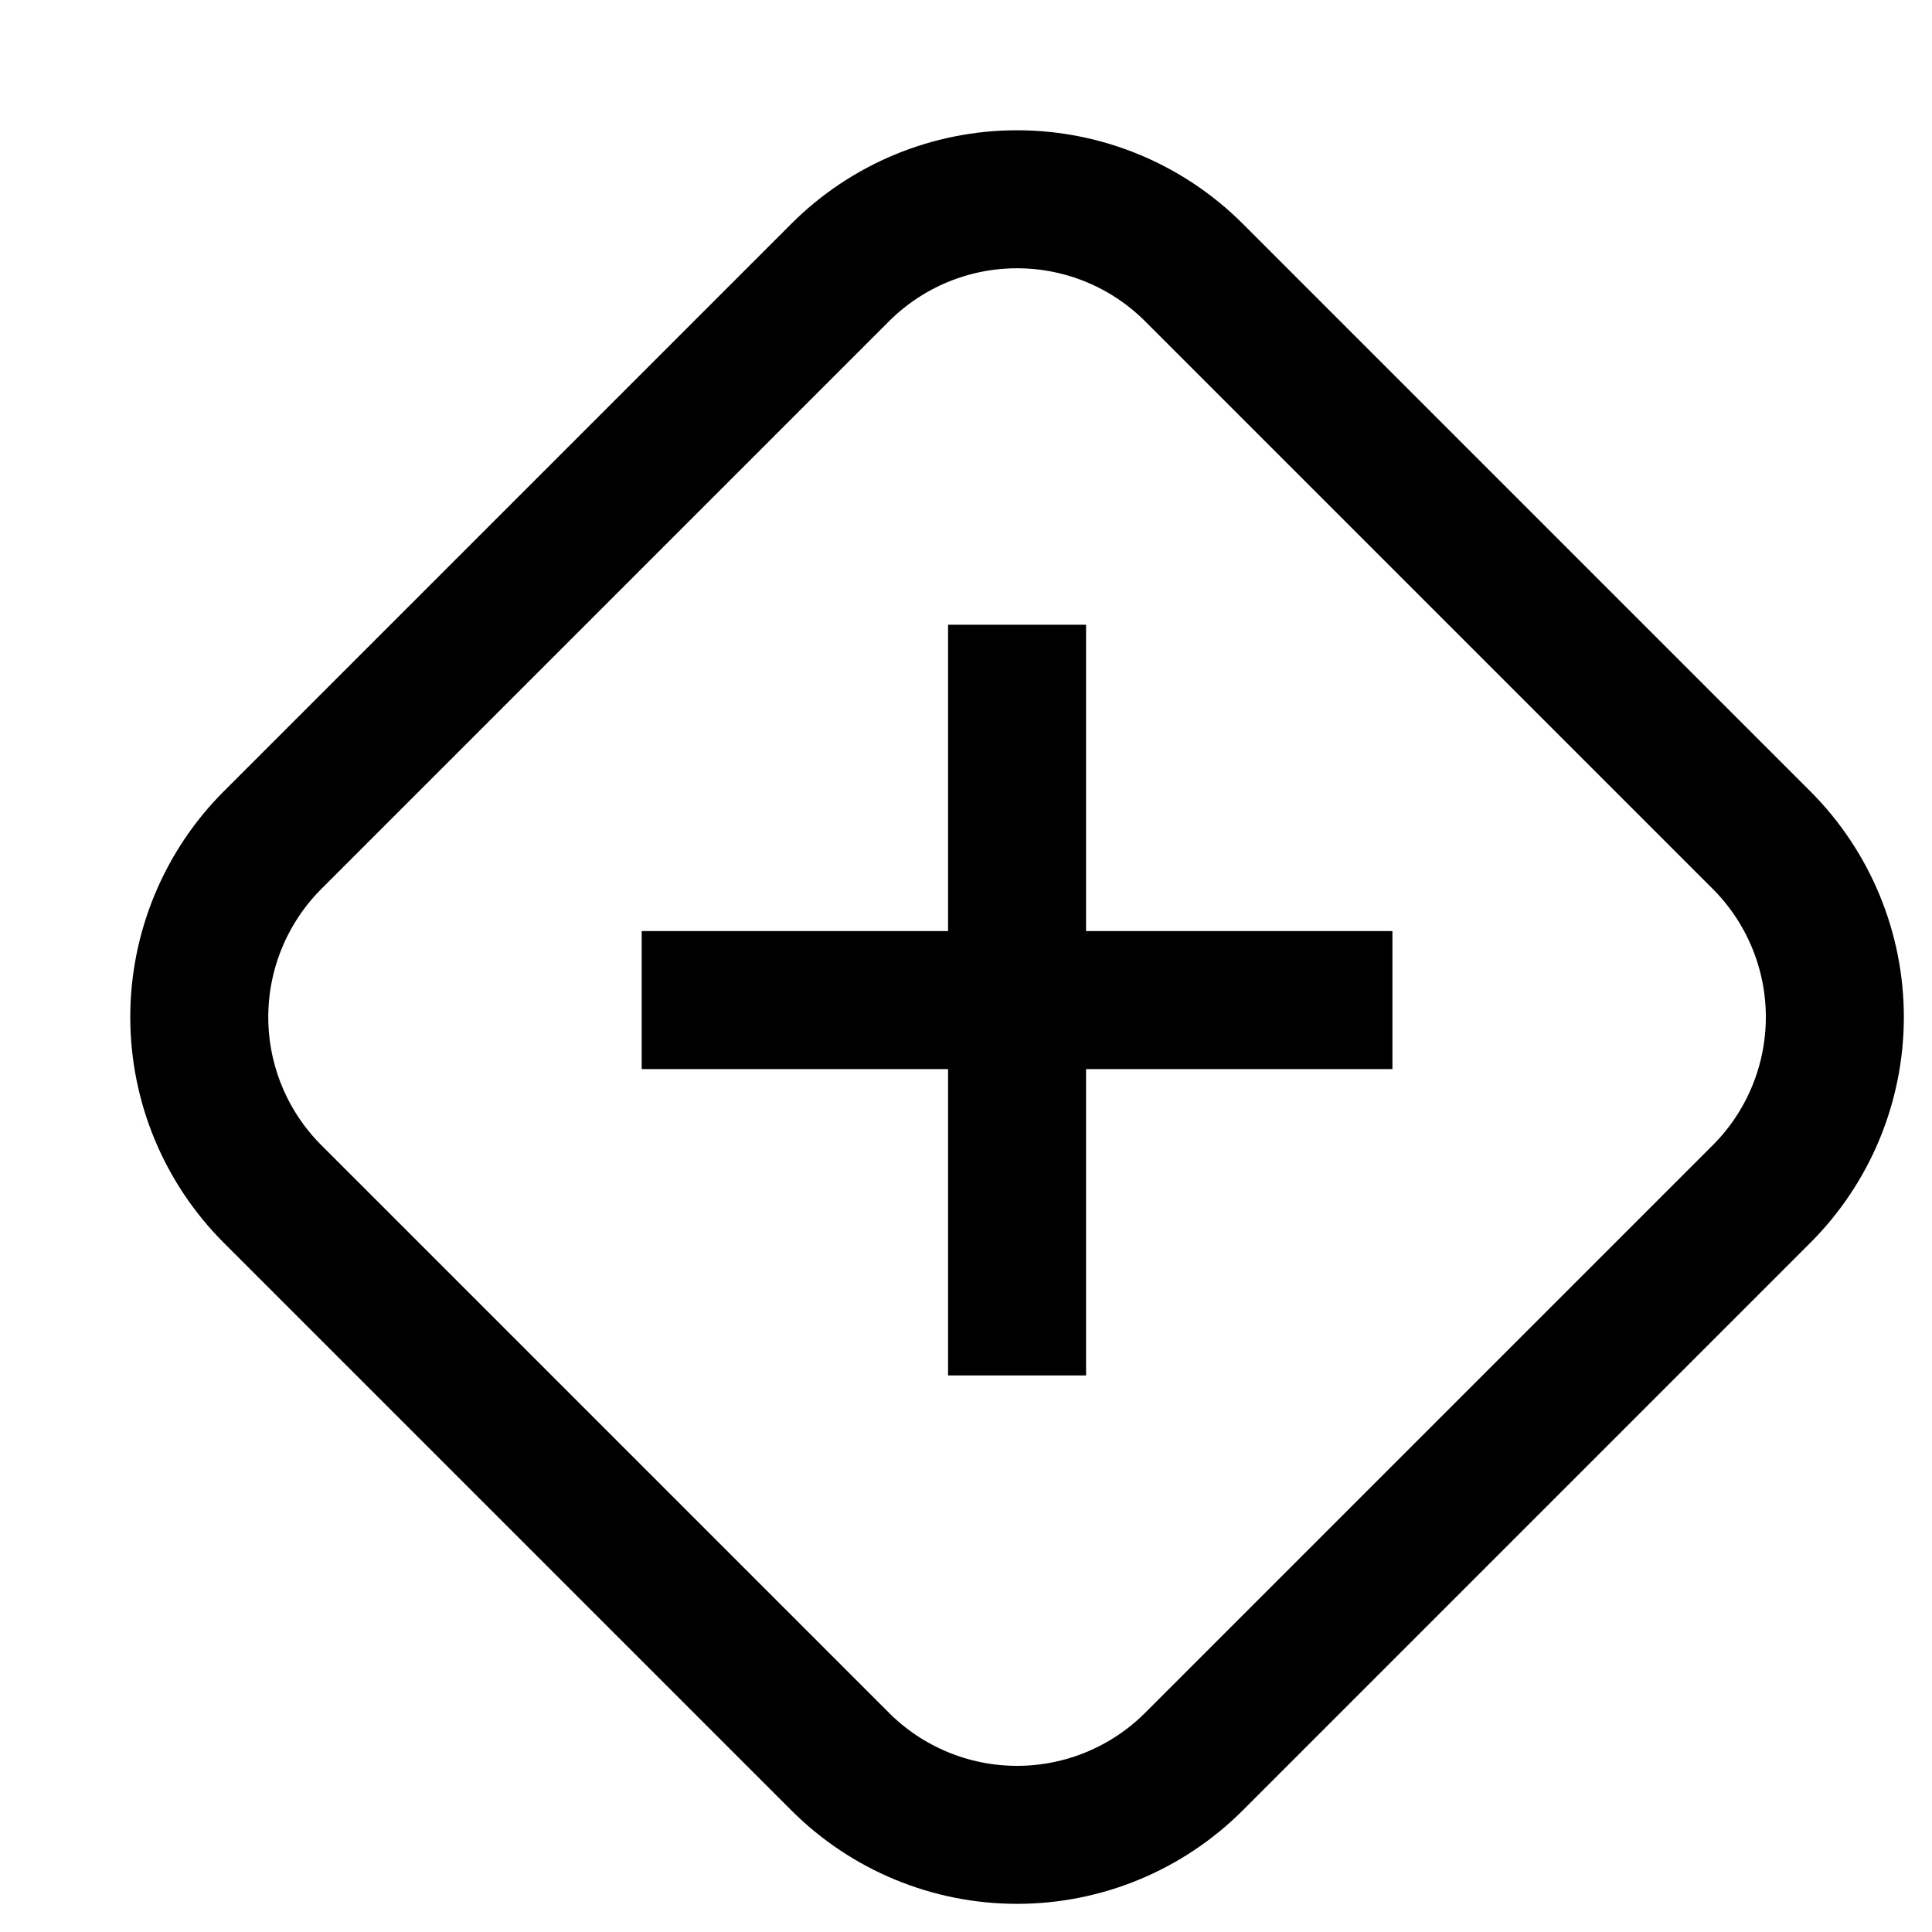 <svg width="14" height="14" viewBox="0 0 14 14" fill="none" xmlns="http://www.w3.org/2000/svg">
<path d="M4.65 7.247H10.09M7.37 4.527V9.967M1.975 8.652L6.088 12.765C6.428 13.105 6.889 13.296 7.37 13.296C7.851 13.296 8.312 13.105 8.652 12.765L12.765 8.652C13.105 8.312 13.296 7.851 13.296 7.37C13.296 6.89 13.105 6.428 12.765 6.088L8.652 1.975C8.312 1.635 7.851 1.444 7.37 1.444C6.889 1.444 6.428 1.635 6.088 1.975L1.975 6.088C1.635 6.428 1.444 6.89 1.444 7.37C1.444 7.851 1.635 8.312 1.975 8.652Z" stroke="black"/>
</svg>
